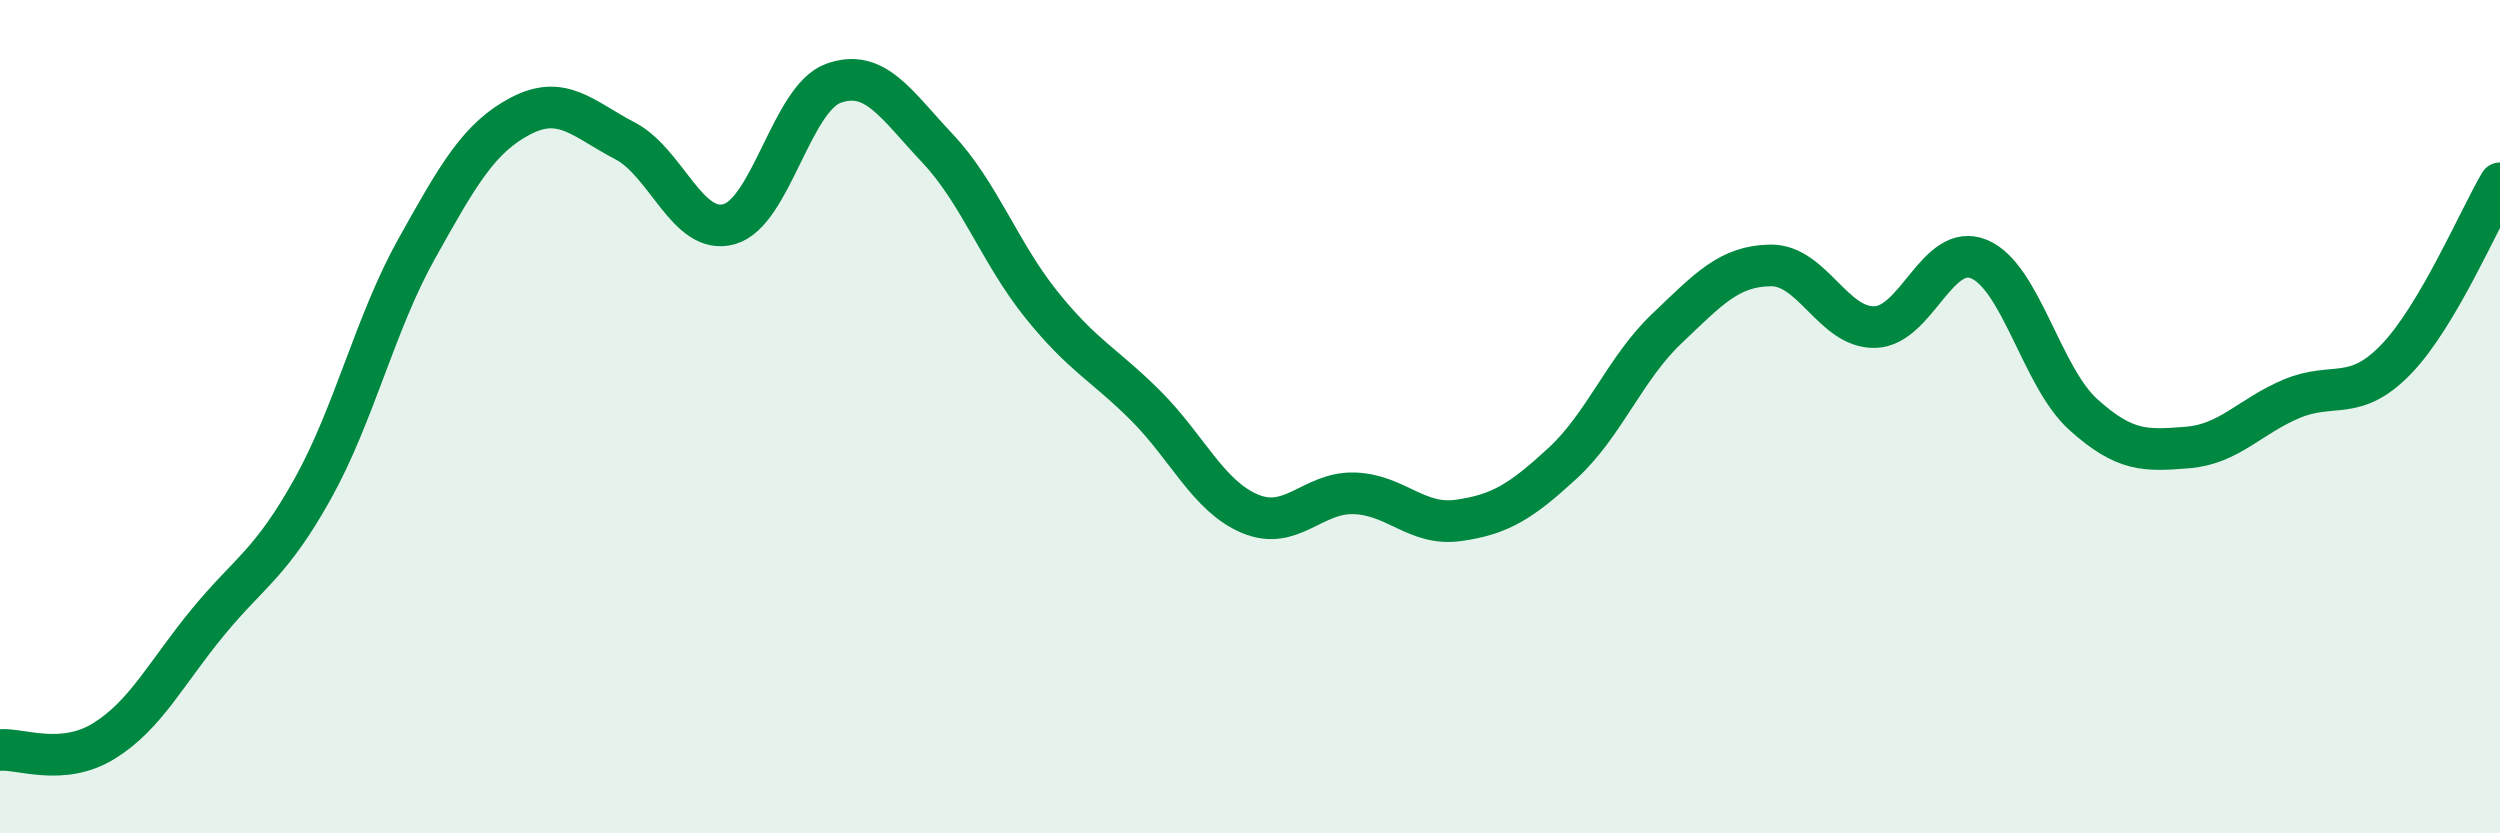 
    <svg width="60" height="20" viewBox="0 0 60 20" xmlns="http://www.w3.org/2000/svg">
      <path
        d="M 0,18 C 0.5,17.96 1.5,18.4 2.5,17.78 C 3.5,17.16 4,16.13 5,14.92 C 6,13.71 6.5,13.53 7.5,11.74 C 8.5,9.95 9,7.76 10,5.97 C 11,4.18 11.5,3.3 12.5,2.78 C 13.5,2.26 14,2.86 15,3.38 C 16,3.9 16.5,5.66 17.5,5.38 C 18.5,5.1 19,2.36 20,2 C 21,1.64 21.5,2.5 22.5,3.56 C 23.5,4.62 24,6.08 25,7.32 C 26,8.56 26.5,8.74 27.5,9.74 C 28.5,10.74 29,11.91 30,12.33 C 31,12.75 31.5,11.81 32.5,11.84 C 33.5,11.87 34,12.63 35,12.49 C 36,12.35 36.5,12.04 37.5,11.12 C 38.5,10.2 39,8.84 40,7.89 C 41,6.94 41.5,6.38 42.5,6.37 C 43.5,6.36 44,7.88 45,7.85 C 46,7.82 46.5,5.8 47.5,6.22 C 48.5,6.64 49,9.05 50,9.95 C 51,10.85 51.5,10.82 52.5,10.74 C 53.5,10.66 54,9.99 55,9.57 C 56,9.15 56.5,9.66 57.5,8.63 C 58.5,7.6 59.5,5.25 60,4.4L60 20L0 20Z"
        fill="#008740"
        opacity="0.1"
        stroke-linecap="round"
        stroke-linejoin="round"
      />
      <path
        d="M 0,18 C 0.5,17.96 1.5,18.4 2.5,17.78 C 3.5,17.16 4,16.13 5,14.92 C 6,13.71 6.5,13.53 7.5,11.74 C 8.5,9.95 9,7.76 10,5.97 C 11,4.18 11.5,3.3 12.5,2.78 C 13.5,2.26 14,2.86 15,3.38 C 16,3.9 16.5,5.66 17.5,5.38 C 18.5,5.1 19,2.36 20,2 C 21,1.64 21.5,2.5 22.5,3.56 C 23.5,4.62 24,6.08 25,7.32 C 26,8.56 26.5,8.74 27.5,9.74 C 28.5,10.74 29,11.91 30,12.33 C 31,12.75 31.5,11.81 32.5,11.84 C 33.5,11.87 34,12.63 35,12.49 C 36,12.35 36.5,12.04 37.5,11.12 C 38.5,10.2 39,8.84 40,7.89 C 41,6.94 41.5,6.38 42.5,6.37 C 43.5,6.36 44,7.88 45,7.85 C 46,7.82 46.5,5.8 47.5,6.22 C 48.5,6.64 49,9.05 50,9.95 C 51,10.85 51.5,10.82 52.5,10.74 C 53.5,10.66 54,9.99 55,9.57 C 56,9.15 56.5,9.66 57.5,8.63 C 58.5,7.6 59.5,5.25 60,4.4"
        stroke="#008740"
        stroke-width="1"
        fill="none"
        stroke-linecap="round"
        stroke-linejoin="round"
      />
    </svg>
  